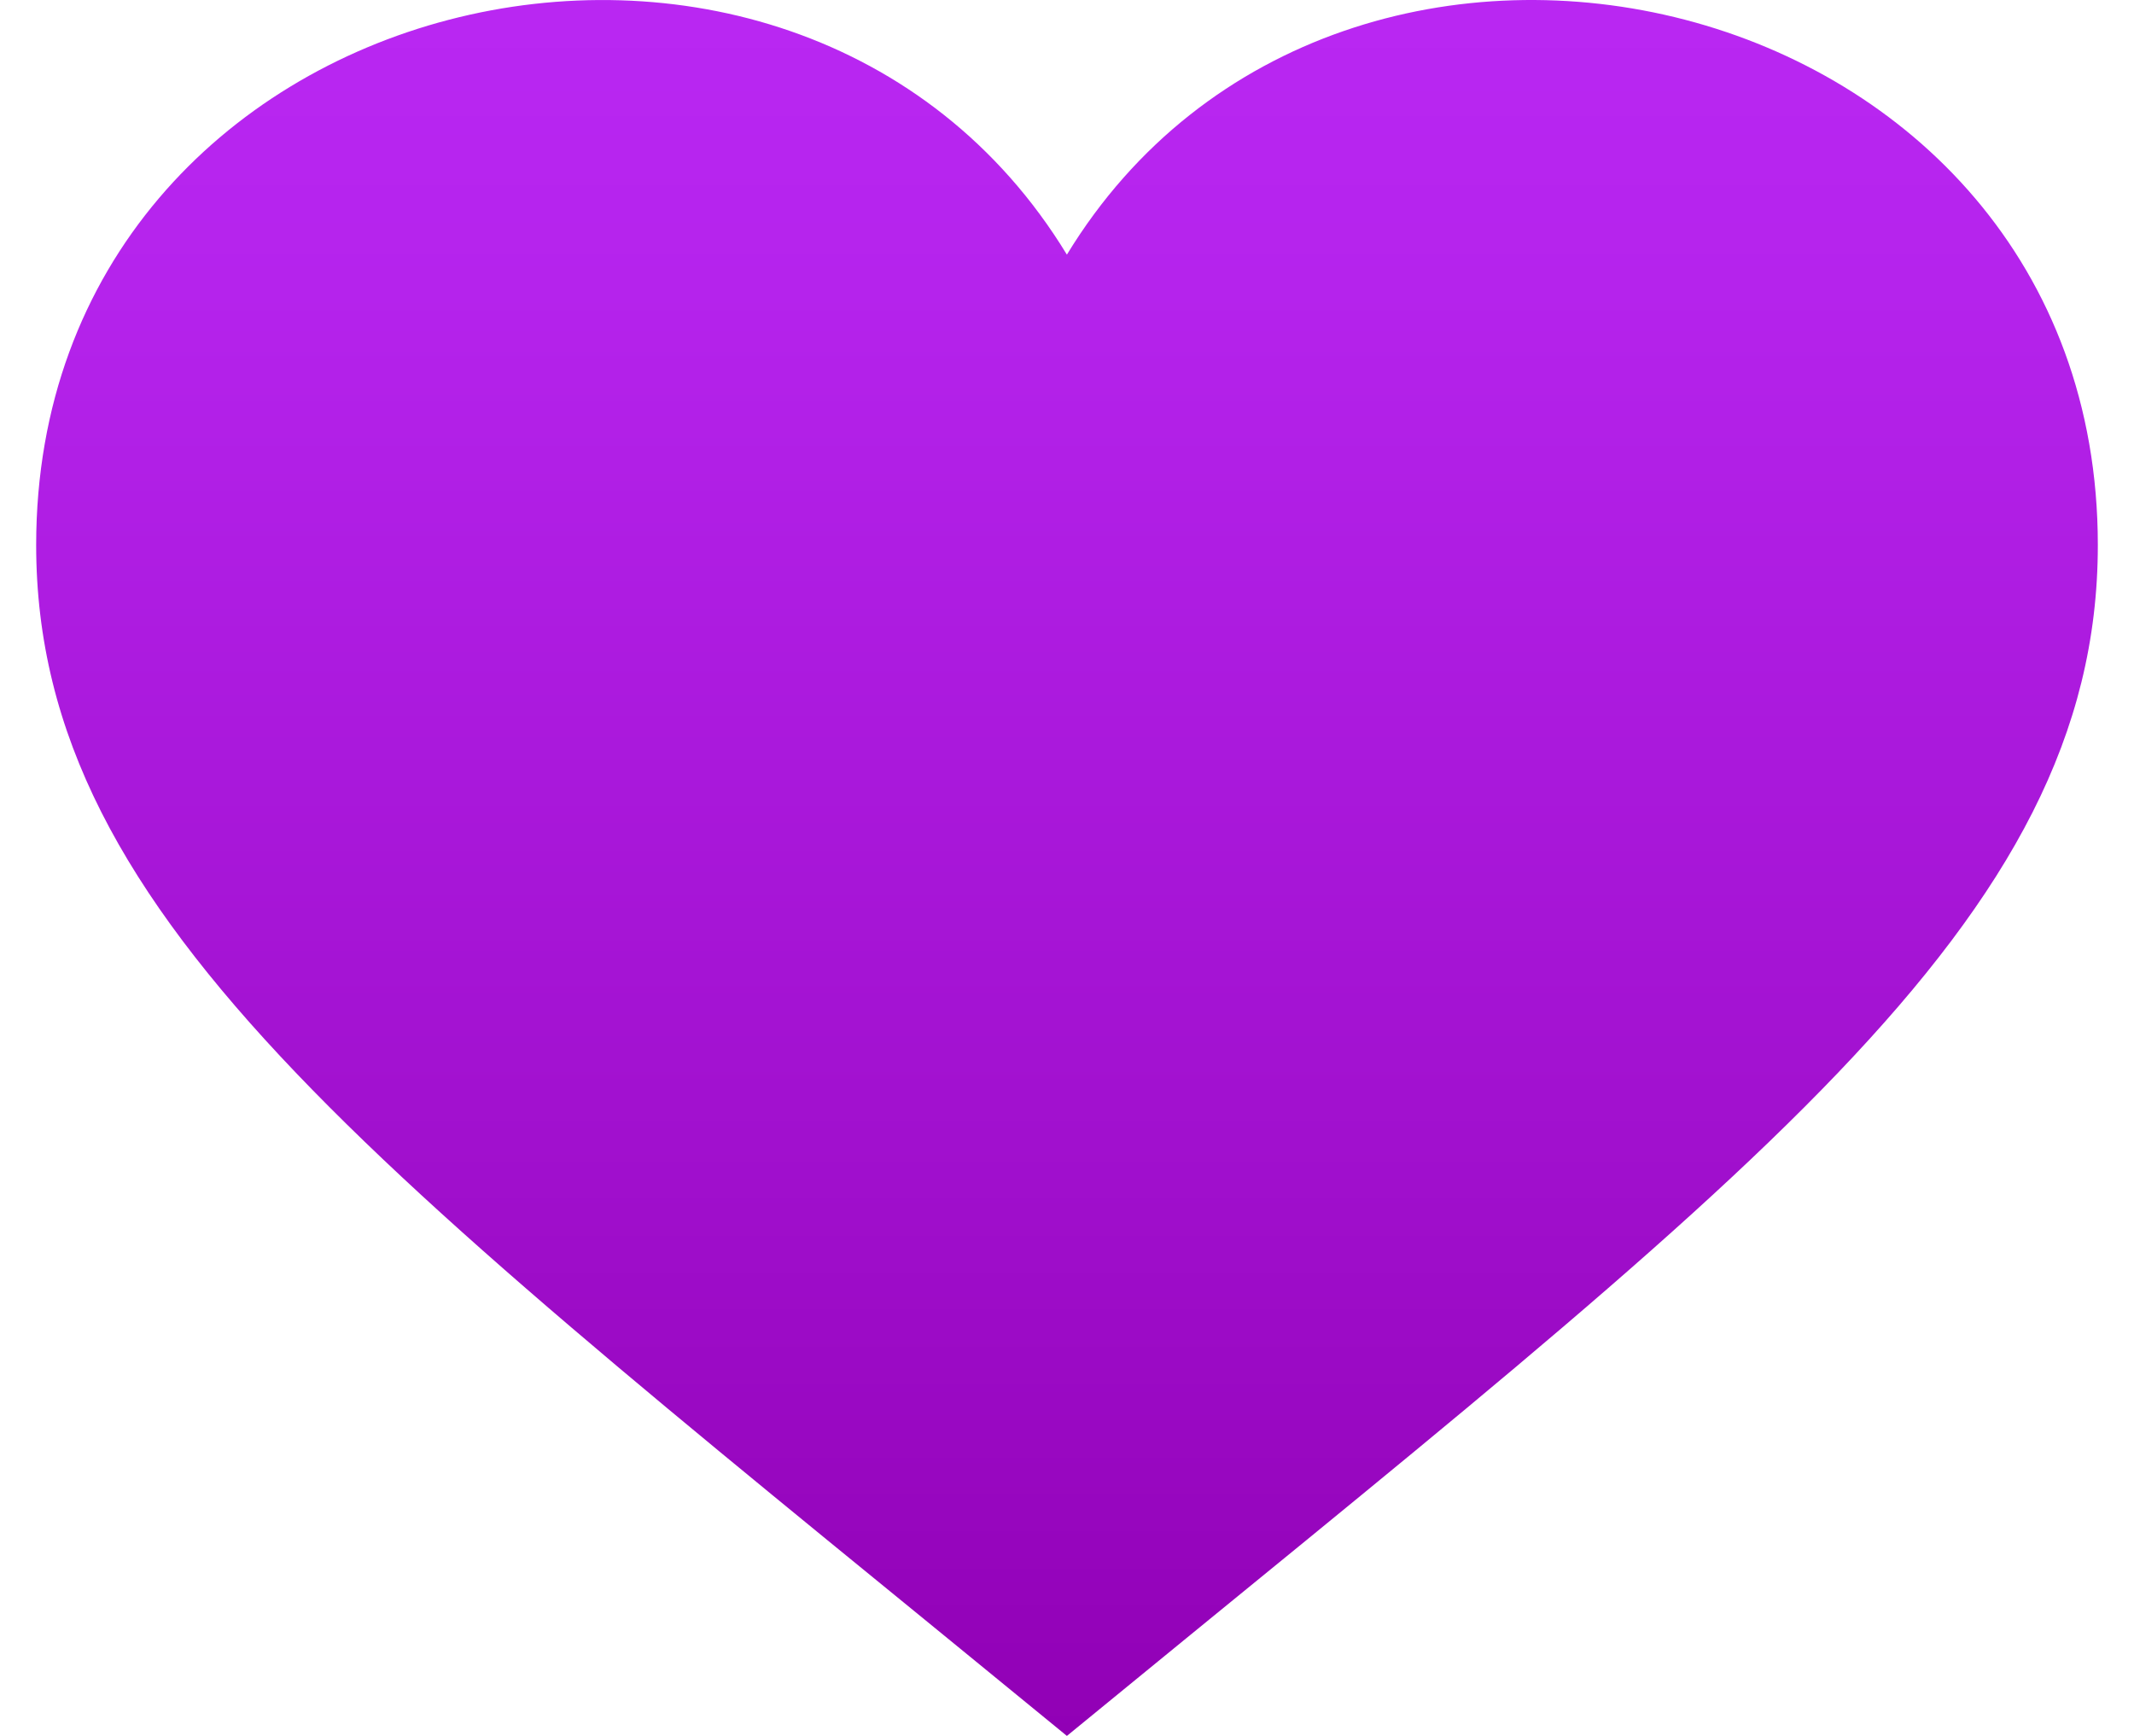 <svg height="48" viewBox="0 0 59 48" width="59" xmlns="http://www.w3.org/2000/svg" xmlns:xlink="http://www.w3.org/1999/xlink"><linearGradient id="a" x1="50.001%" x2="50.001%" y1="100.002%" y2=".001%"><stop offset="0" stop-color="#9100b5"/><stop offset=".307" stop-color="#a110ce"/><stop offset=".75" stop-color="#b523ec"/><stop offset="1" stop-color="#bc2af7"/></linearGradient><path d="m28.693 6.28c-7.565-12.424-28.497-7.572-28.497 8.031 0 10.468 9.655 17.472 28.497 32.928 18.842-15.456 28.503-22.46 28.503-32.928 0-15.604-20.935-20.456-28.503-8.031z" fill="url(#a)" transform="translate(.804 .761)"/></svg>